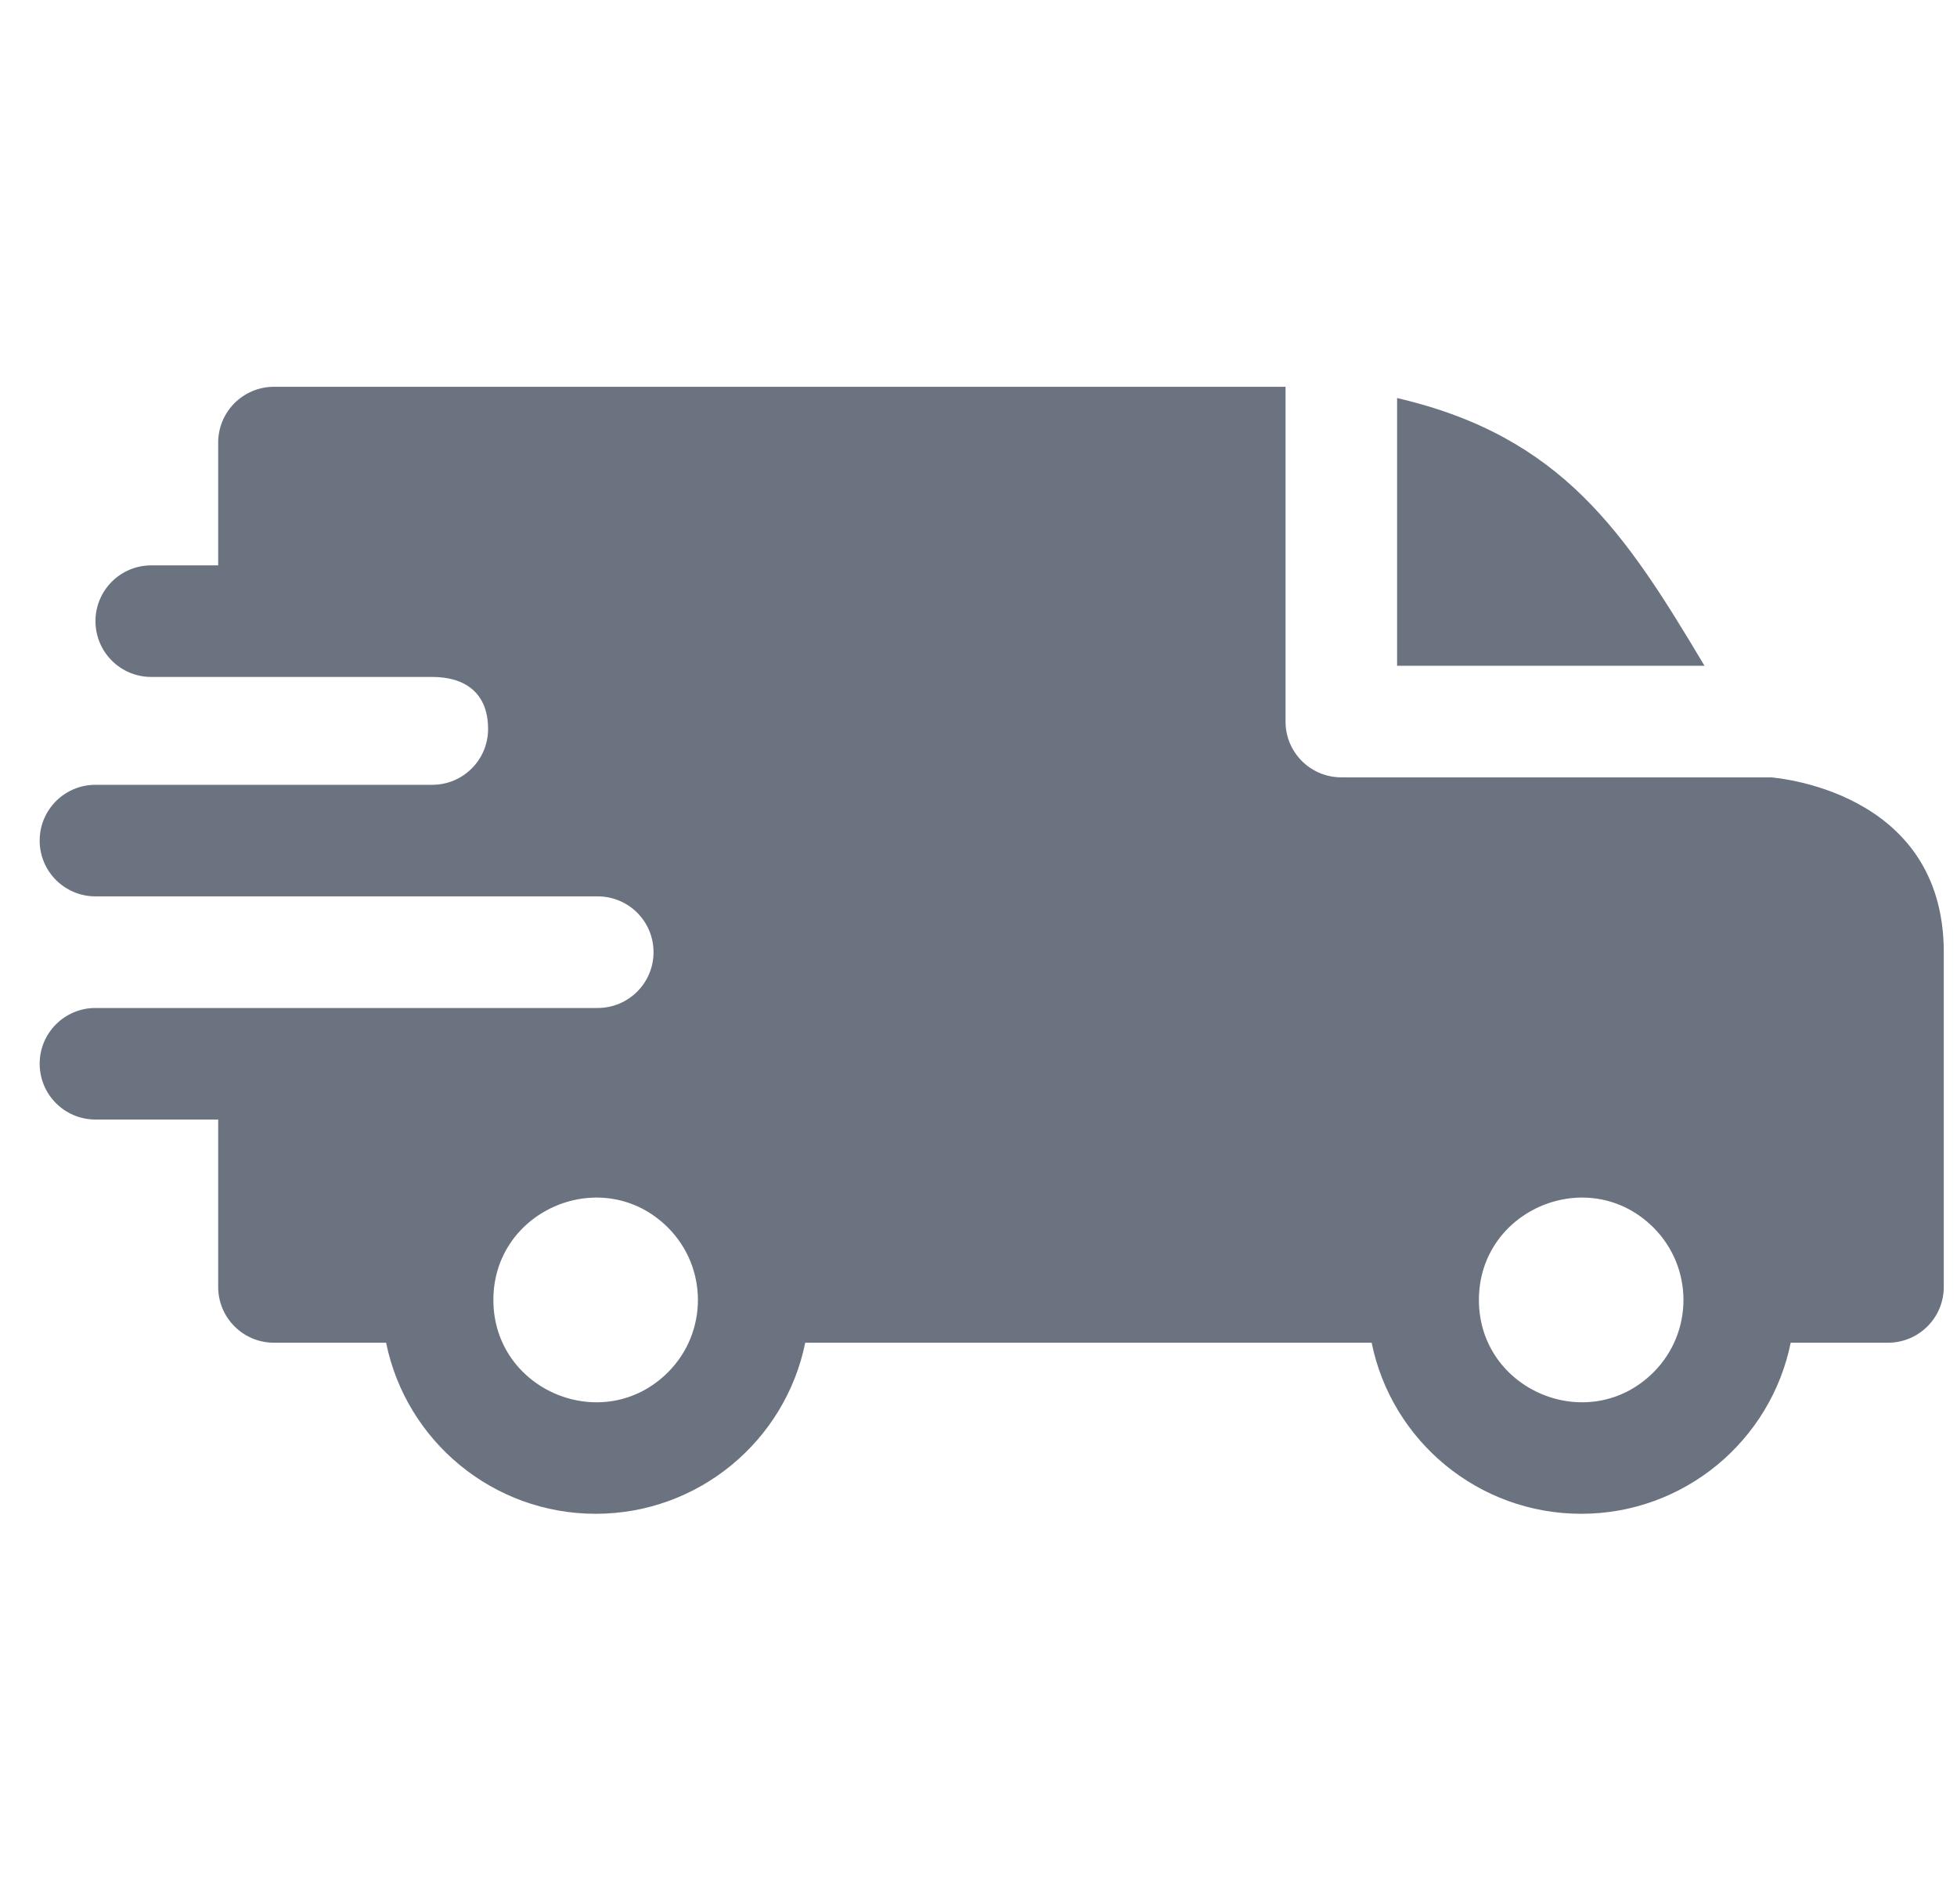<?xml version="1.0" encoding="UTF-8"?>
<svg xmlns="http://www.w3.org/2000/svg" width="37" height="36" viewBox="0 0 37 36" fill="none">
  <g id="fast-delivery 1" clip-path="url(#clip0_183_2167)">
    <path id="Vector" fill-rule="evenodd" clip-rule="evenodd" d="M26.414 7.525C29.535 8.249 30.729 10.074 32.226 12.586H26.414V7.525ZM8.173 12.797C8.785 12.797 9.228 13.092 9.228 13.781C9.228 14.363 8.758 14.834 8.176 14.836H1.805C1.222 14.836 0.75 15.308 0.75 15.891C0.75 16.473 1.222 16.945 1.805 16.945H11.297C11.885 16.945 12.356 17.417 12.356 18C12.356 18.583 11.883 19.055 11.301 19.055H1.805C1.222 19.055 0.75 19.527 0.75 20.109C0.75 20.692 1.222 21.164 1.805 21.164H4.125V24.328C4.125 24.911 4.597 25.383 5.18 25.383H7.3C7.678 27.244 9.323 28.617 11.262 28.617C13.201 28.617 14.846 27.244 15.224 25.383H25.933C26.311 27.244 27.955 28.617 29.895 28.617C31.834 28.617 33.478 27.244 33.856 25.383H35.695C36.278 25.383 36.75 24.911 36.75 24.328V18C36.75 14.905 33.486 14.7 33.483 14.695H25.359C24.777 14.695 24.305 14.223 24.305 13.641V7.312H5.18C4.597 7.312 4.125 7.785 4.125 8.367V10.688H2.859C2.277 10.688 1.805 11.16 1.805 11.742C1.805 12.325 2.277 12.797 2.859 12.797H8.173ZM31.262 23.207C32.017 23.962 32.017 25.187 31.262 25.942C30.047 27.156 27.961 26.292 27.961 24.574C27.961 22.857 30.047 21.992 31.262 23.207ZM12.629 23.207C13.384 23.962 13.384 25.187 12.629 25.942C11.414 27.156 9.328 26.292 9.328 24.574C9.328 22.857 11.414 21.992 12.629 23.207Z" fill="#6B7280"></path>
  </g>
  <defs>
    <clipPath id="clip0_183_2167">
      <rect width="36" height="36" fill="white" transform="translate(0.75)"></rect>
    </clipPath>
  </defs>
</svg>
